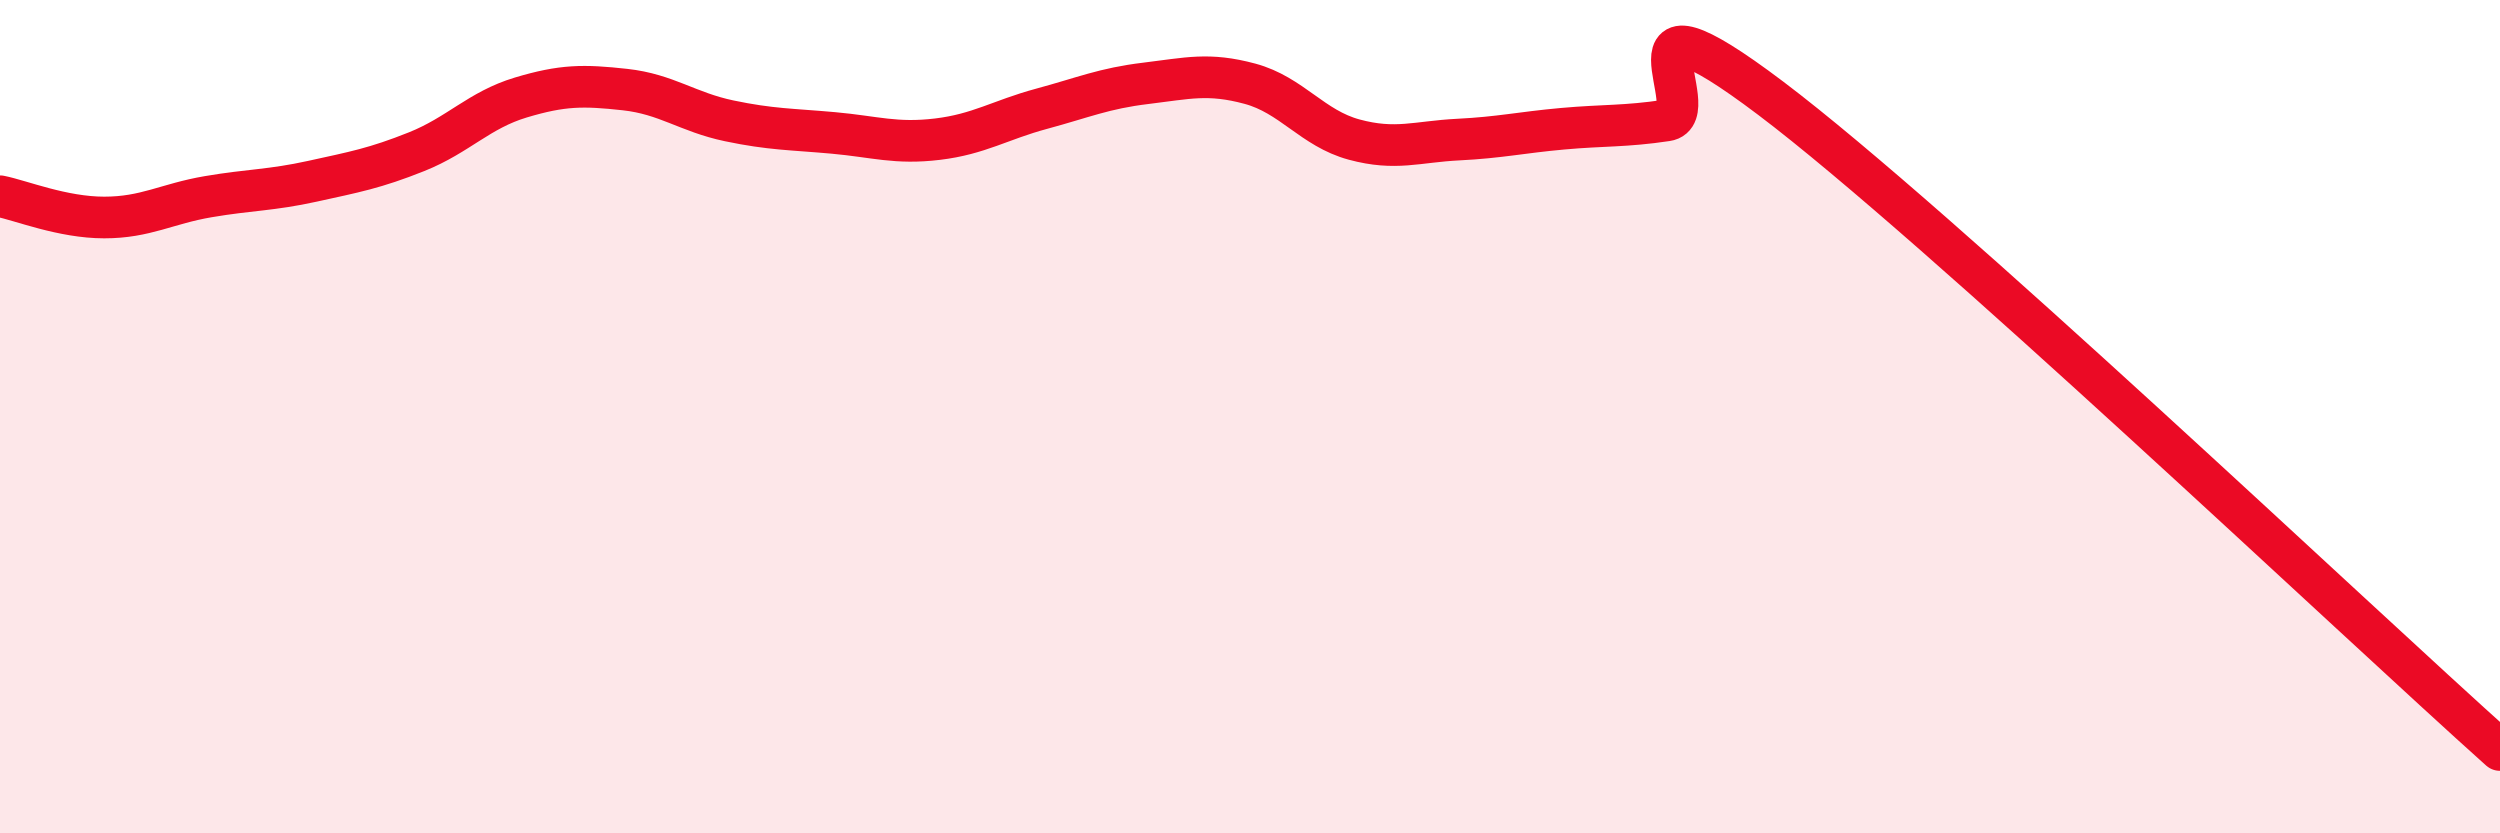 
    <svg width="60" height="20" viewBox="0 0 60 20" xmlns="http://www.w3.org/2000/svg">
      <path
        d="M 0,4.71 C 0.5,4.81 1.5,5.22 2.5,5.22 C 3.5,5.22 4,4.89 5,4.72 C 6,4.55 6.5,4.57 7.5,4.35 C 8.5,4.13 9,4.04 10,3.64 C 11,3.24 11.5,2.64 12.5,2.34 C 13.5,2.04 14,2.04 15,2.15 C 16,2.26 16.5,2.69 17.5,2.9 C 18.5,3.11 19,3.1 20,3.19 C 21,3.28 21.5,3.46 22.5,3.34 C 23.5,3.22 24,2.88 25,2.61 C 26,2.34 26.5,2.12 27.5,2 C 28.5,1.88 29,1.74 30,2.01 C 31,2.28 31.5,3.08 32.5,3.35 C 33.5,3.62 34,3.4 35,3.35 C 36,3.3 36.5,3.18 37.5,3.09 C 38.5,3 39,3.04 40,2.89 C 41,2.74 38.5,-0.66 42.5,2.36 C 46.5,5.38 56.5,14.87 60,18L60 20L0 20Z"
        fill="#EB0A25"
        opacity="0.1"
        stroke-linecap="round"
        stroke-linejoin="round"
      />
      <path
        d="M 0,4.71 C 0.5,4.81 1.5,5.22 2.5,5.22 C 3.5,5.22 4,4.89 5,4.72 C 6,4.55 6.5,4.57 7.5,4.35 C 8.5,4.13 9,4.04 10,3.64 C 11,3.24 11.5,2.64 12.5,2.34 C 13.5,2.04 14,2.04 15,2.15 C 16,2.26 16.5,2.69 17.5,2.9 C 18.5,3.11 19,3.1 20,3.19 C 21,3.28 21.5,3.46 22.5,3.34 C 23.5,3.22 24,2.88 25,2.61 C 26,2.34 26.5,2.12 27.5,2 C 28.5,1.88 29,1.74 30,2.01 C 31,2.28 31.5,3.08 32.5,3.35 C 33.5,3.62 34,3.4 35,3.35 C 36,3.3 36.5,3.18 37.5,3.09 C 38.5,3 39,3.04 40,2.89 C 41,2.74 38.5,-0.66 42.5,2.36 C 46.5,5.38 56.5,14.87 60,18"
        stroke="#EB0A25"
        stroke-width="1"
        fill="none"
        stroke-linecap="round"
        stroke-linejoin="round"
      />
    </svg>
  
